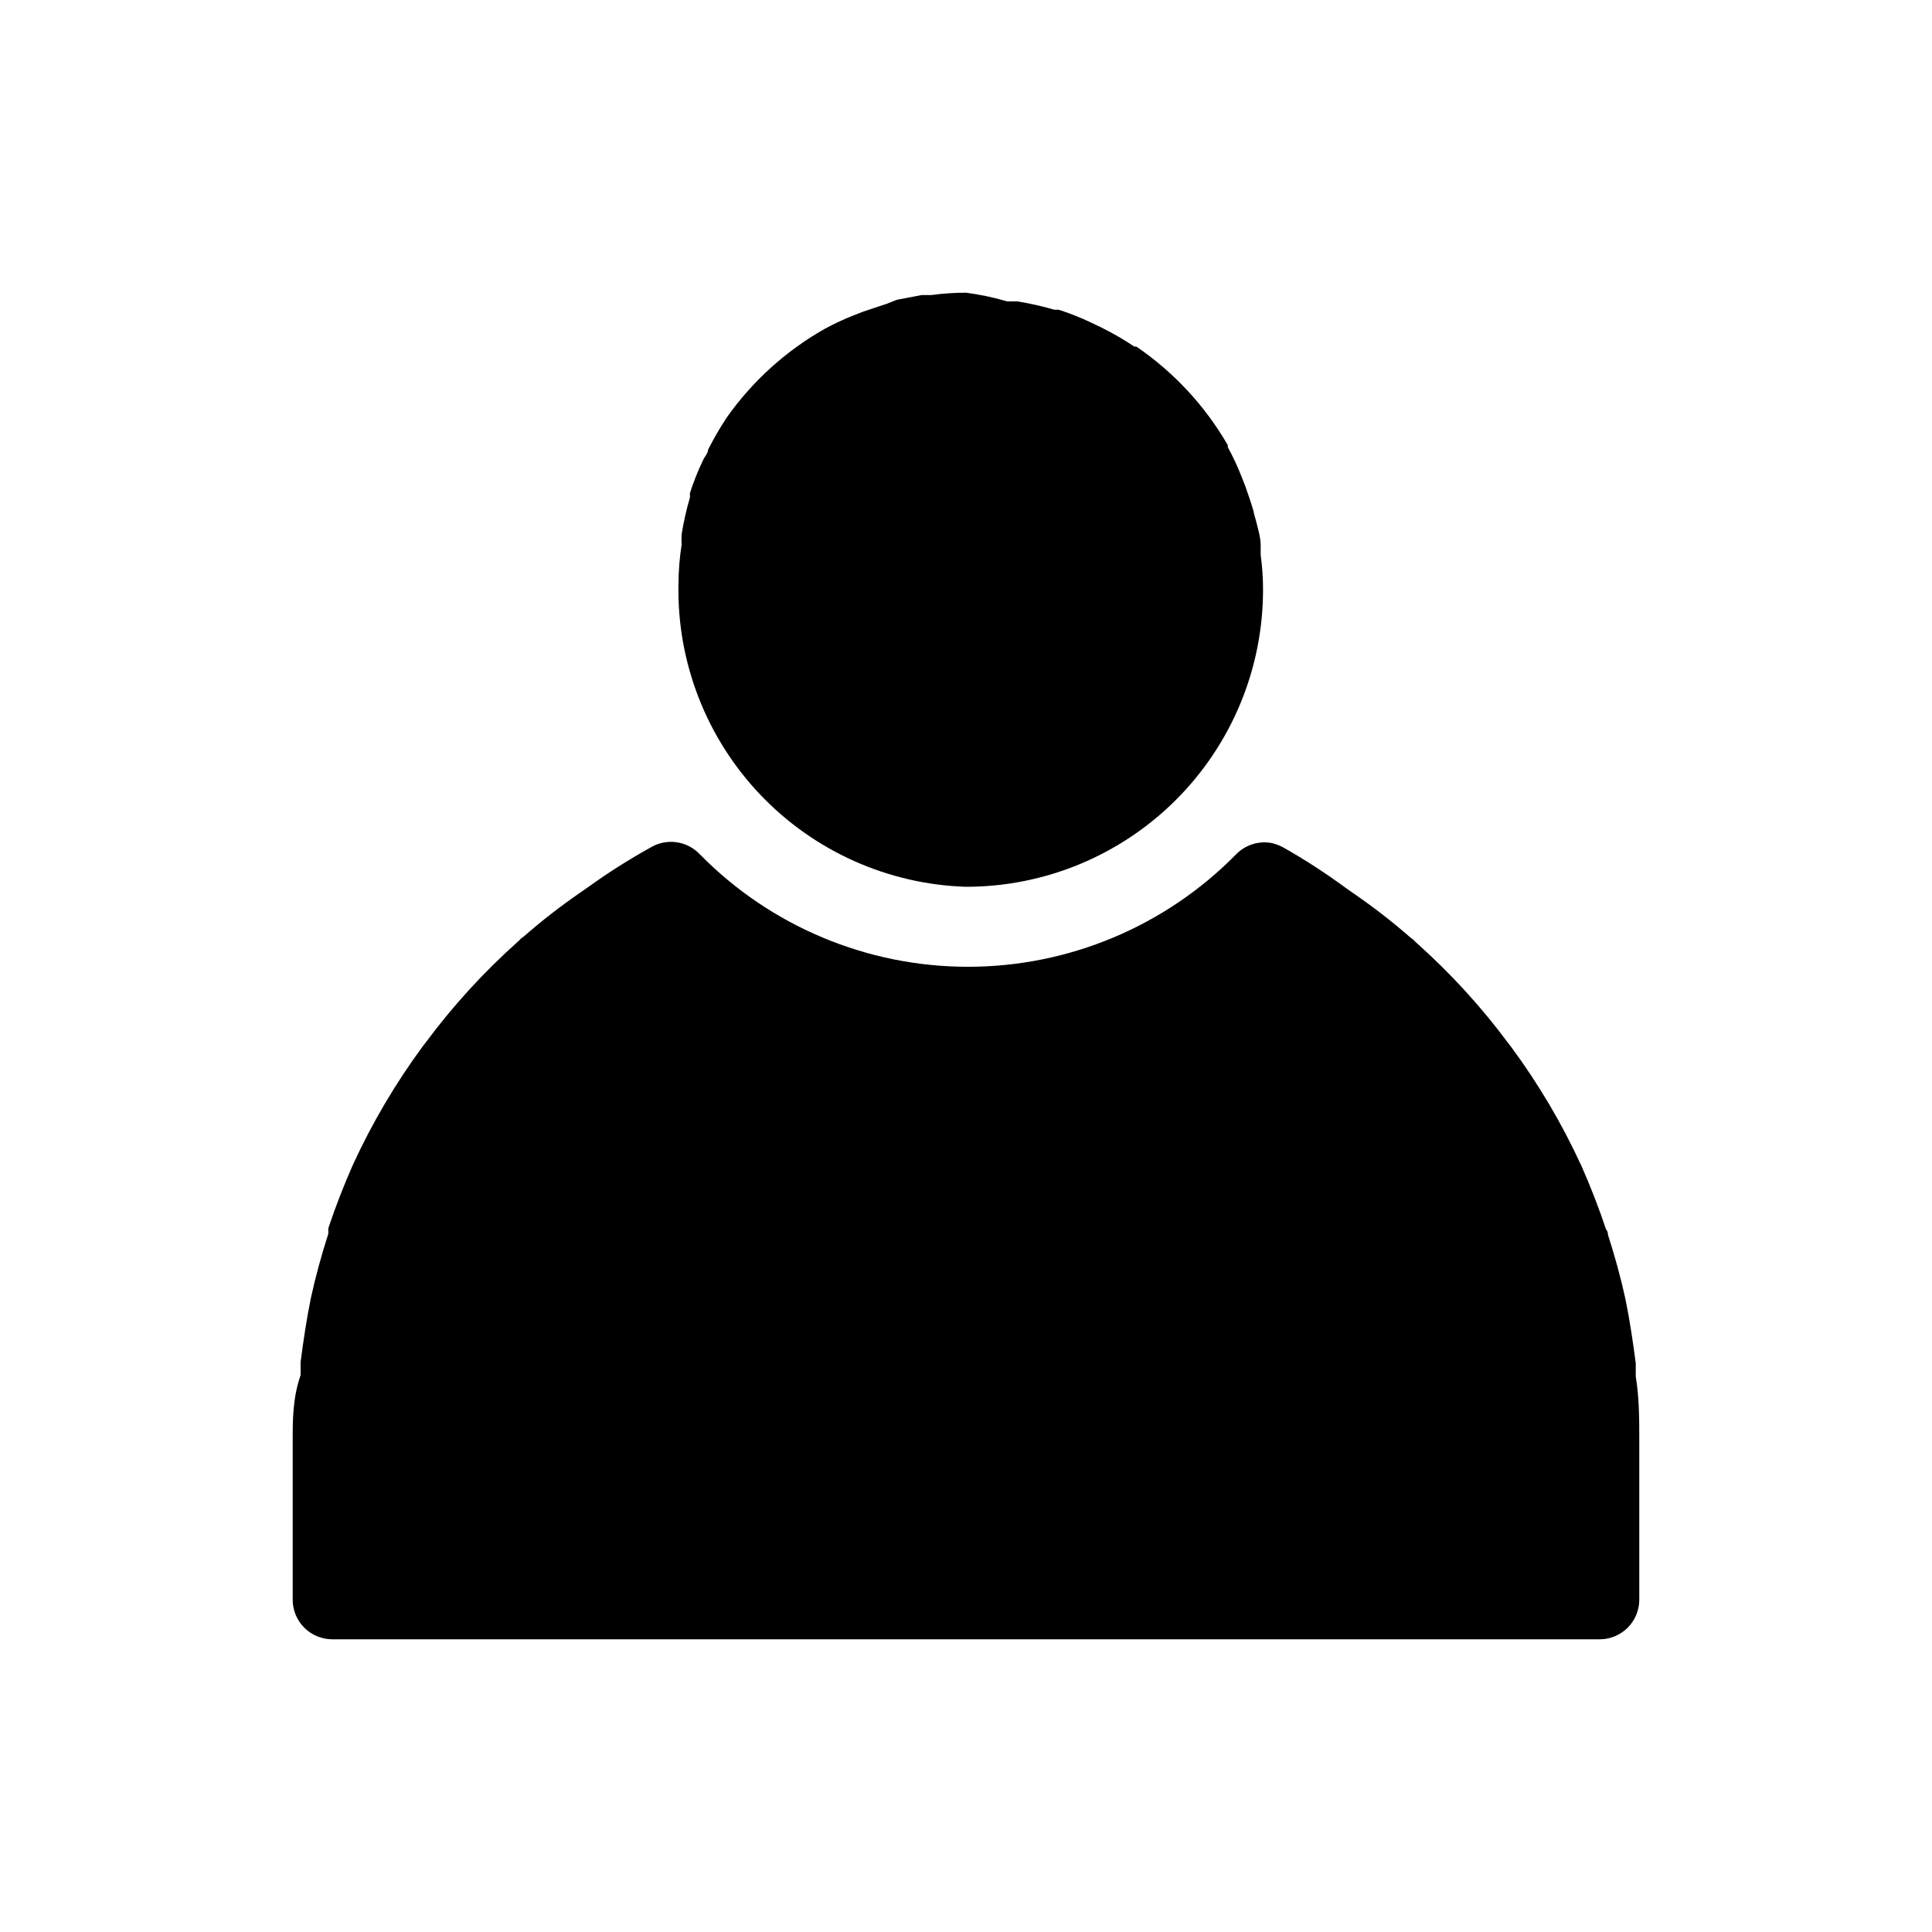 <?xml version="1.0" encoding="UTF-8"?>
<!-- Uploaded to: ICON Repo, www.svgrepo.com, Generator: ICON Repo Mixer Tools -->
<svg fill="#000000" width="800px" height="800px" version="1.1" viewBox="144 144 512 512" xmlns="http://www.w3.org/2000/svg">
 <g>
  <path d="m400 379.01c20.875 0 40.898-8.297 55.664-23.059 14.762-14.762 23.055-34.785 23.055-55.664 0-3.09-0.211-6.176-0.629-9.234v-2.519c0-2.203-0.734-4.41-1.258-6.613h-0.004c-0.293-0.93-0.539-1.879-0.734-2.832-0.629-2.098-1.363-4.199-2.098-6.297l-0.945-2.414v-0.004c-1.055-2.699-2.281-5.328-3.672-7.871v-0.523c-6.016-10.422-14.305-19.355-24.246-26.137h-0.527c-2.727-1.82-5.566-3.469-8.5-4.934l-2.832-1.363h-0.004c-2.82-1.352-5.731-2.508-8.711-3.465h-1.156 0.004c-3.207-0.934-6.469-1.668-9.762-2.203h-2.731c-3.57-1.055-7.223-1.828-10.914-2.309-3.09 0-6.176 0.211-9.238 0.629h-2.519l-6.613 1.258-2.621 1.051-6.297 2.098-2.414 0.945h-0.004c-2.699 1.055-5.328 2.281-7.871 3.676-10.219 5.812-19.035 13.805-25.82 23.406-1.805 2.738-3.453 5.574-4.934 8.5 0 0.945-0.945 1.891-1.363 2.832v0.004c-1.352 2.82-2.508 5.731-3.465 8.711v1.156c-0.934 3.203-1.668 6.465-2.203 9.758-0.051 0.91-0.051 1.82 0 2.731-0.539 3.473-0.82 6.981-0.84 10.496-0.398 20.703 7.379 40.727 21.641 55.734 14.266 15.012 33.867 23.797 54.562 24.457z"/>
  <path d="m577.49 508.74v-3.465c-0.734-5.668-1.574-11.336-2.731-17.004-1.258-5.773-2.832-11.441-4.617-17.004 0 0 0-0.945-0.523-1.469-1.891-5.668-4.094-11.336-6.508-16.793h-0.004c-5.098-11.105-11.32-21.656-18.578-31.488l-0.734-0.945c-7.188-9.691-15.348-18.625-24.352-26.66-0.305-0.254-0.586-0.535-0.836-0.84l-0.84-0.629c-4.773-4.172-9.785-8.062-15.012-11.652l-2.098-1.469c-5.344-3.934-10.914-7.543-16.691-10.809-1.023-0.539-2.117-0.93-3.25-1.156-3.359-0.523-6.762 0.613-9.133 3.043-18.73 19.066-44.332 29.805-71.059 29.805-26.727 0-52.328-10.738-71.059-29.805-3.34-3.551-8.691-4.336-12.91-1.887-5.731 3.168-11.266 6.672-16.582 10.496l-2.098 1.469h-0.004c-5.223 3.59-10.234 7.481-15.008 11.648l-0.84 0.629v0.004c-0.254 0.305-0.535 0.586-0.84 0.84-9.004 8.035-17.16 16.965-24.352 26.656l-0.734 0.945c-7.254 9.832-13.48 20.387-18.578 31.488-2.414 5.457-4.617 11.125-6.508 16.793v1.469c-1.785 5.562-3.359 11.23-4.617 17.004-1.156 5.668-1.996 11.336-2.731 17.004v3.465c-2.098 6.09-2.098 11.758-2.098 17.527v41.984c0 2.785 1.105 5.453 3.074 7.422s4.637 3.074 7.422 3.074h335.87c2.785 0 5.453-1.105 7.422-3.074s3.074-4.637 3.074-7.422v-41.984c0-5.769 0-11.438-0.941-17.211z"/>
 </g>
</svg>